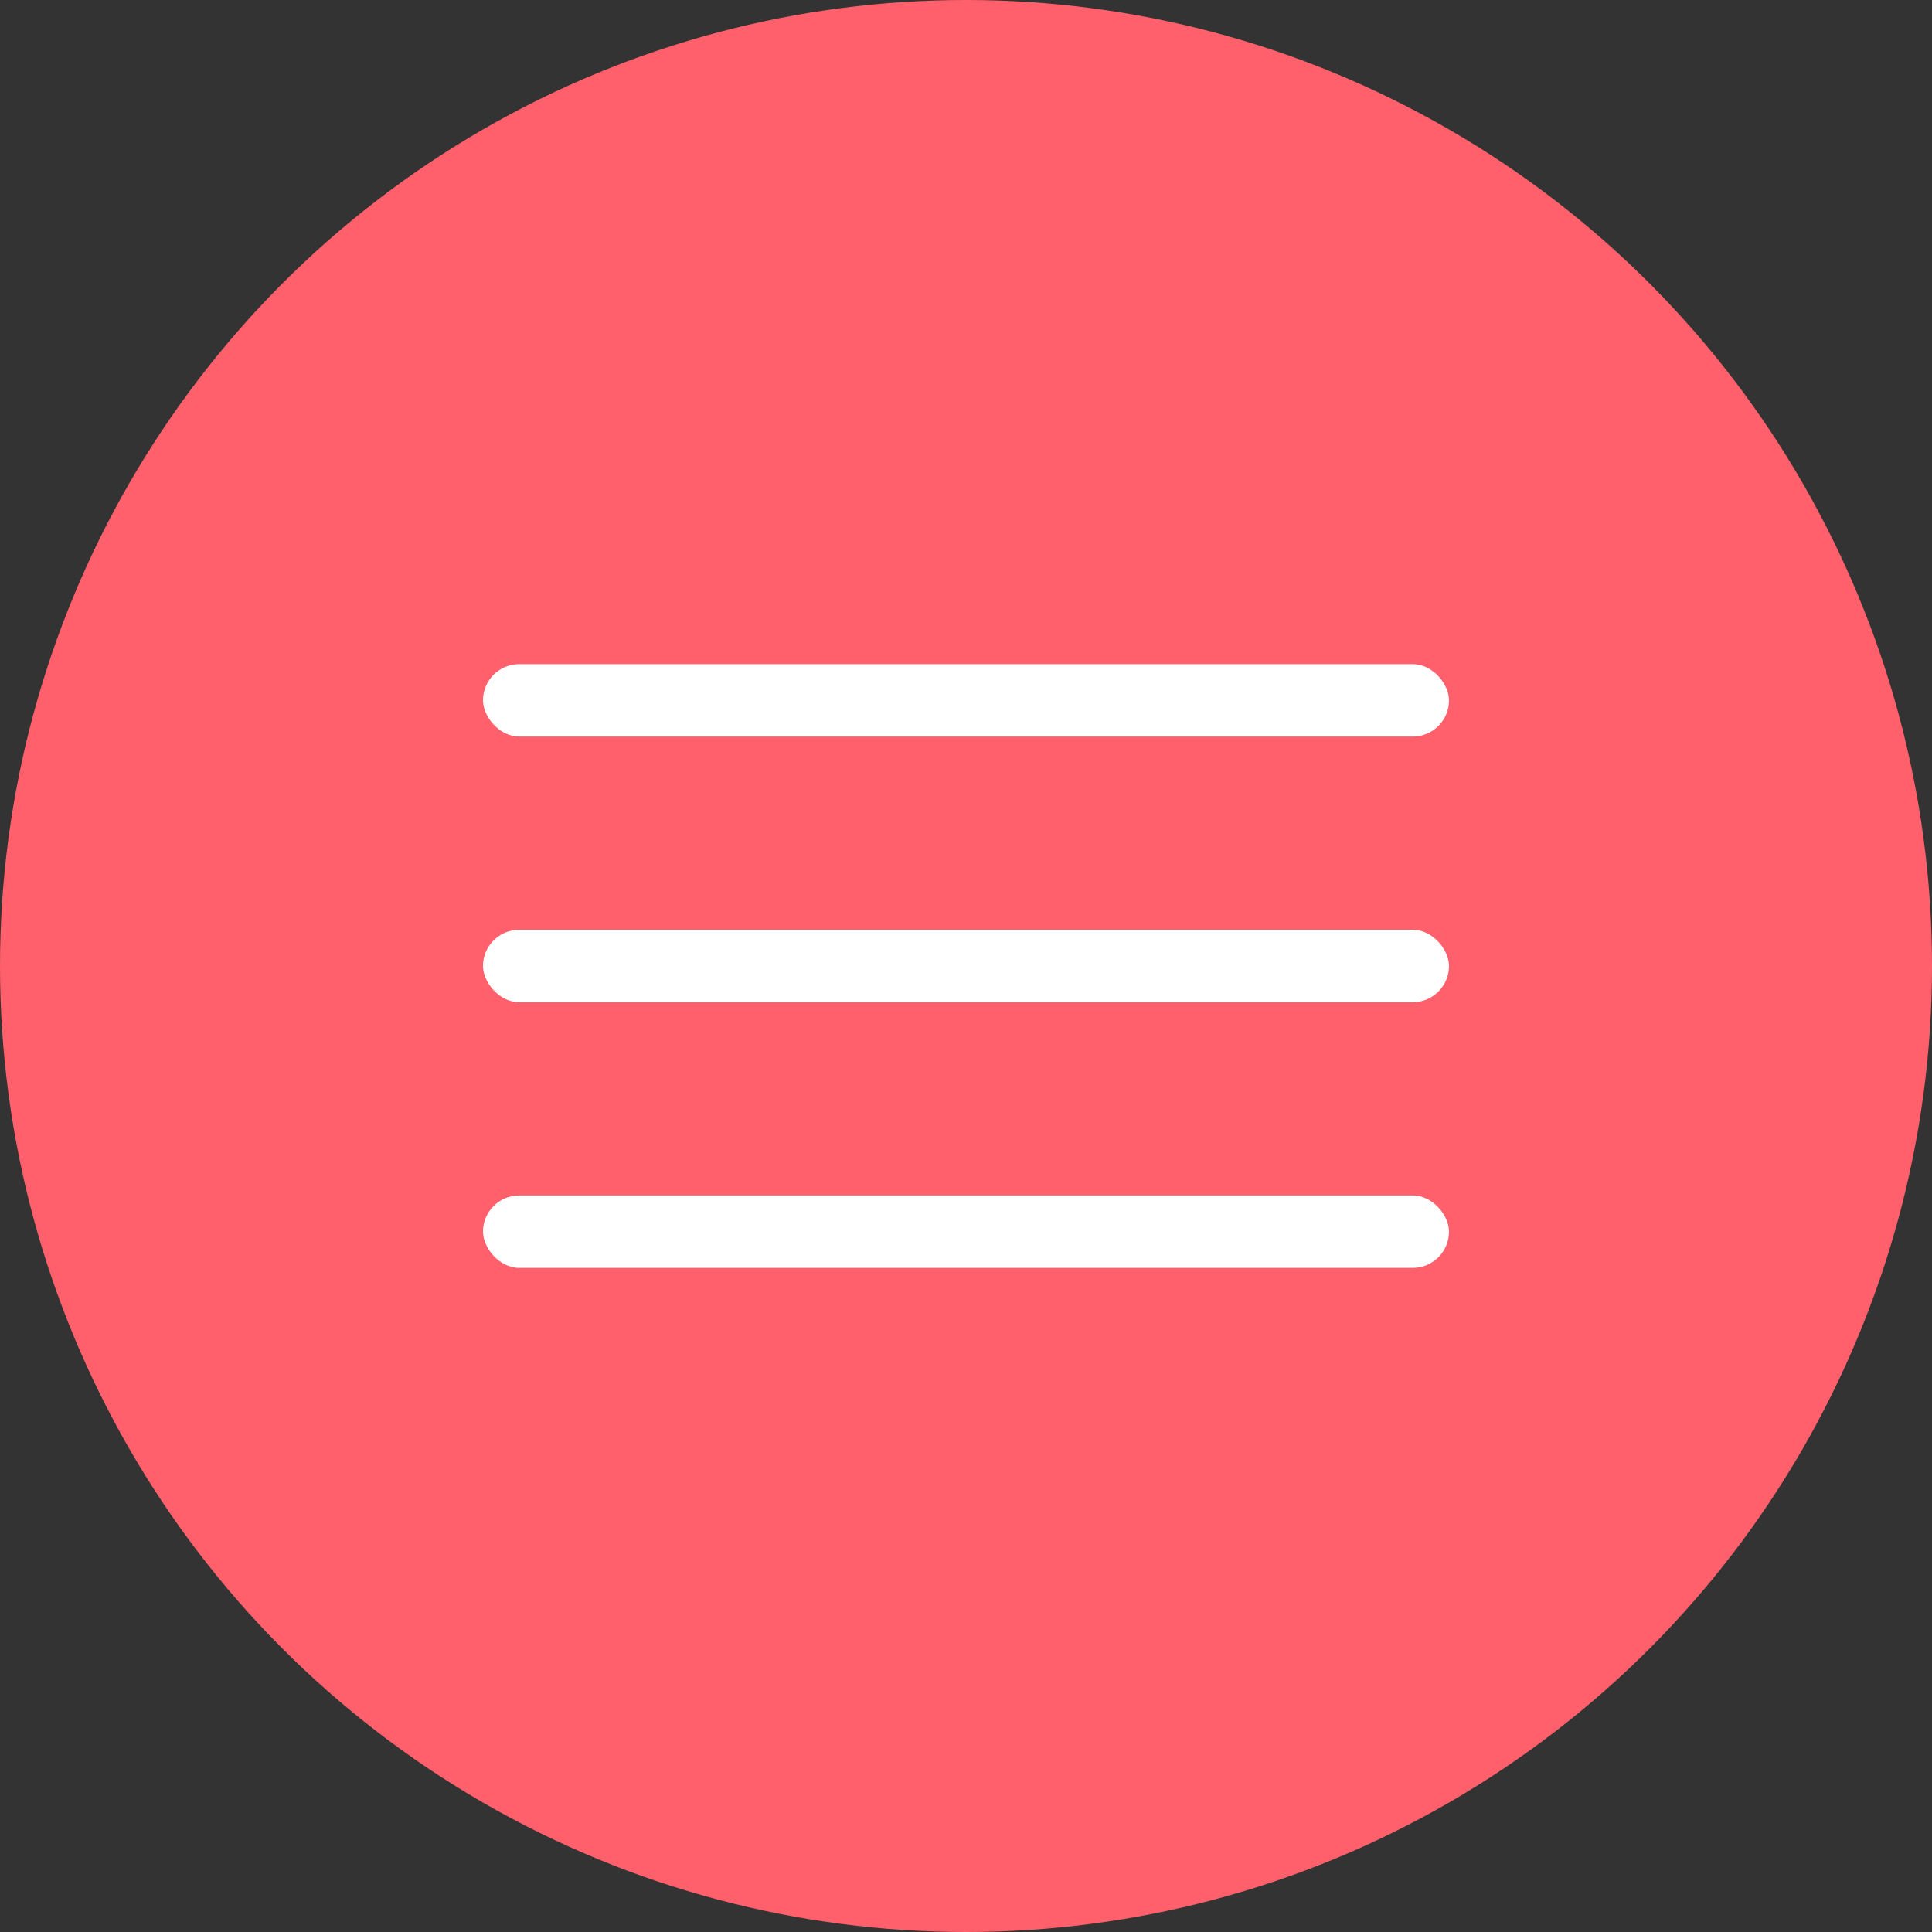 <?xml version="1.0" encoding="UTF-8"?> <svg xmlns="http://www.w3.org/2000/svg" width="40" height="40" viewBox="0 0 40 40" fill="none"><rect x="0" y="0" width="40" height="40" fill="#333333" stroke="none"/><circle cx="20" cy="20" r="20" fill="#FF606B"></circle><rect x="10" y="13.75" width="20" height="1.5" rx="0.75" fill="white"></rect><rect x="10" y="24.75" width="20" height="1.5" rx="0.75" fill="white"></rect><rect x="10" y="19.25" width="20" height="1.5" rx="0.75" fill="white"></rect></svg> 
